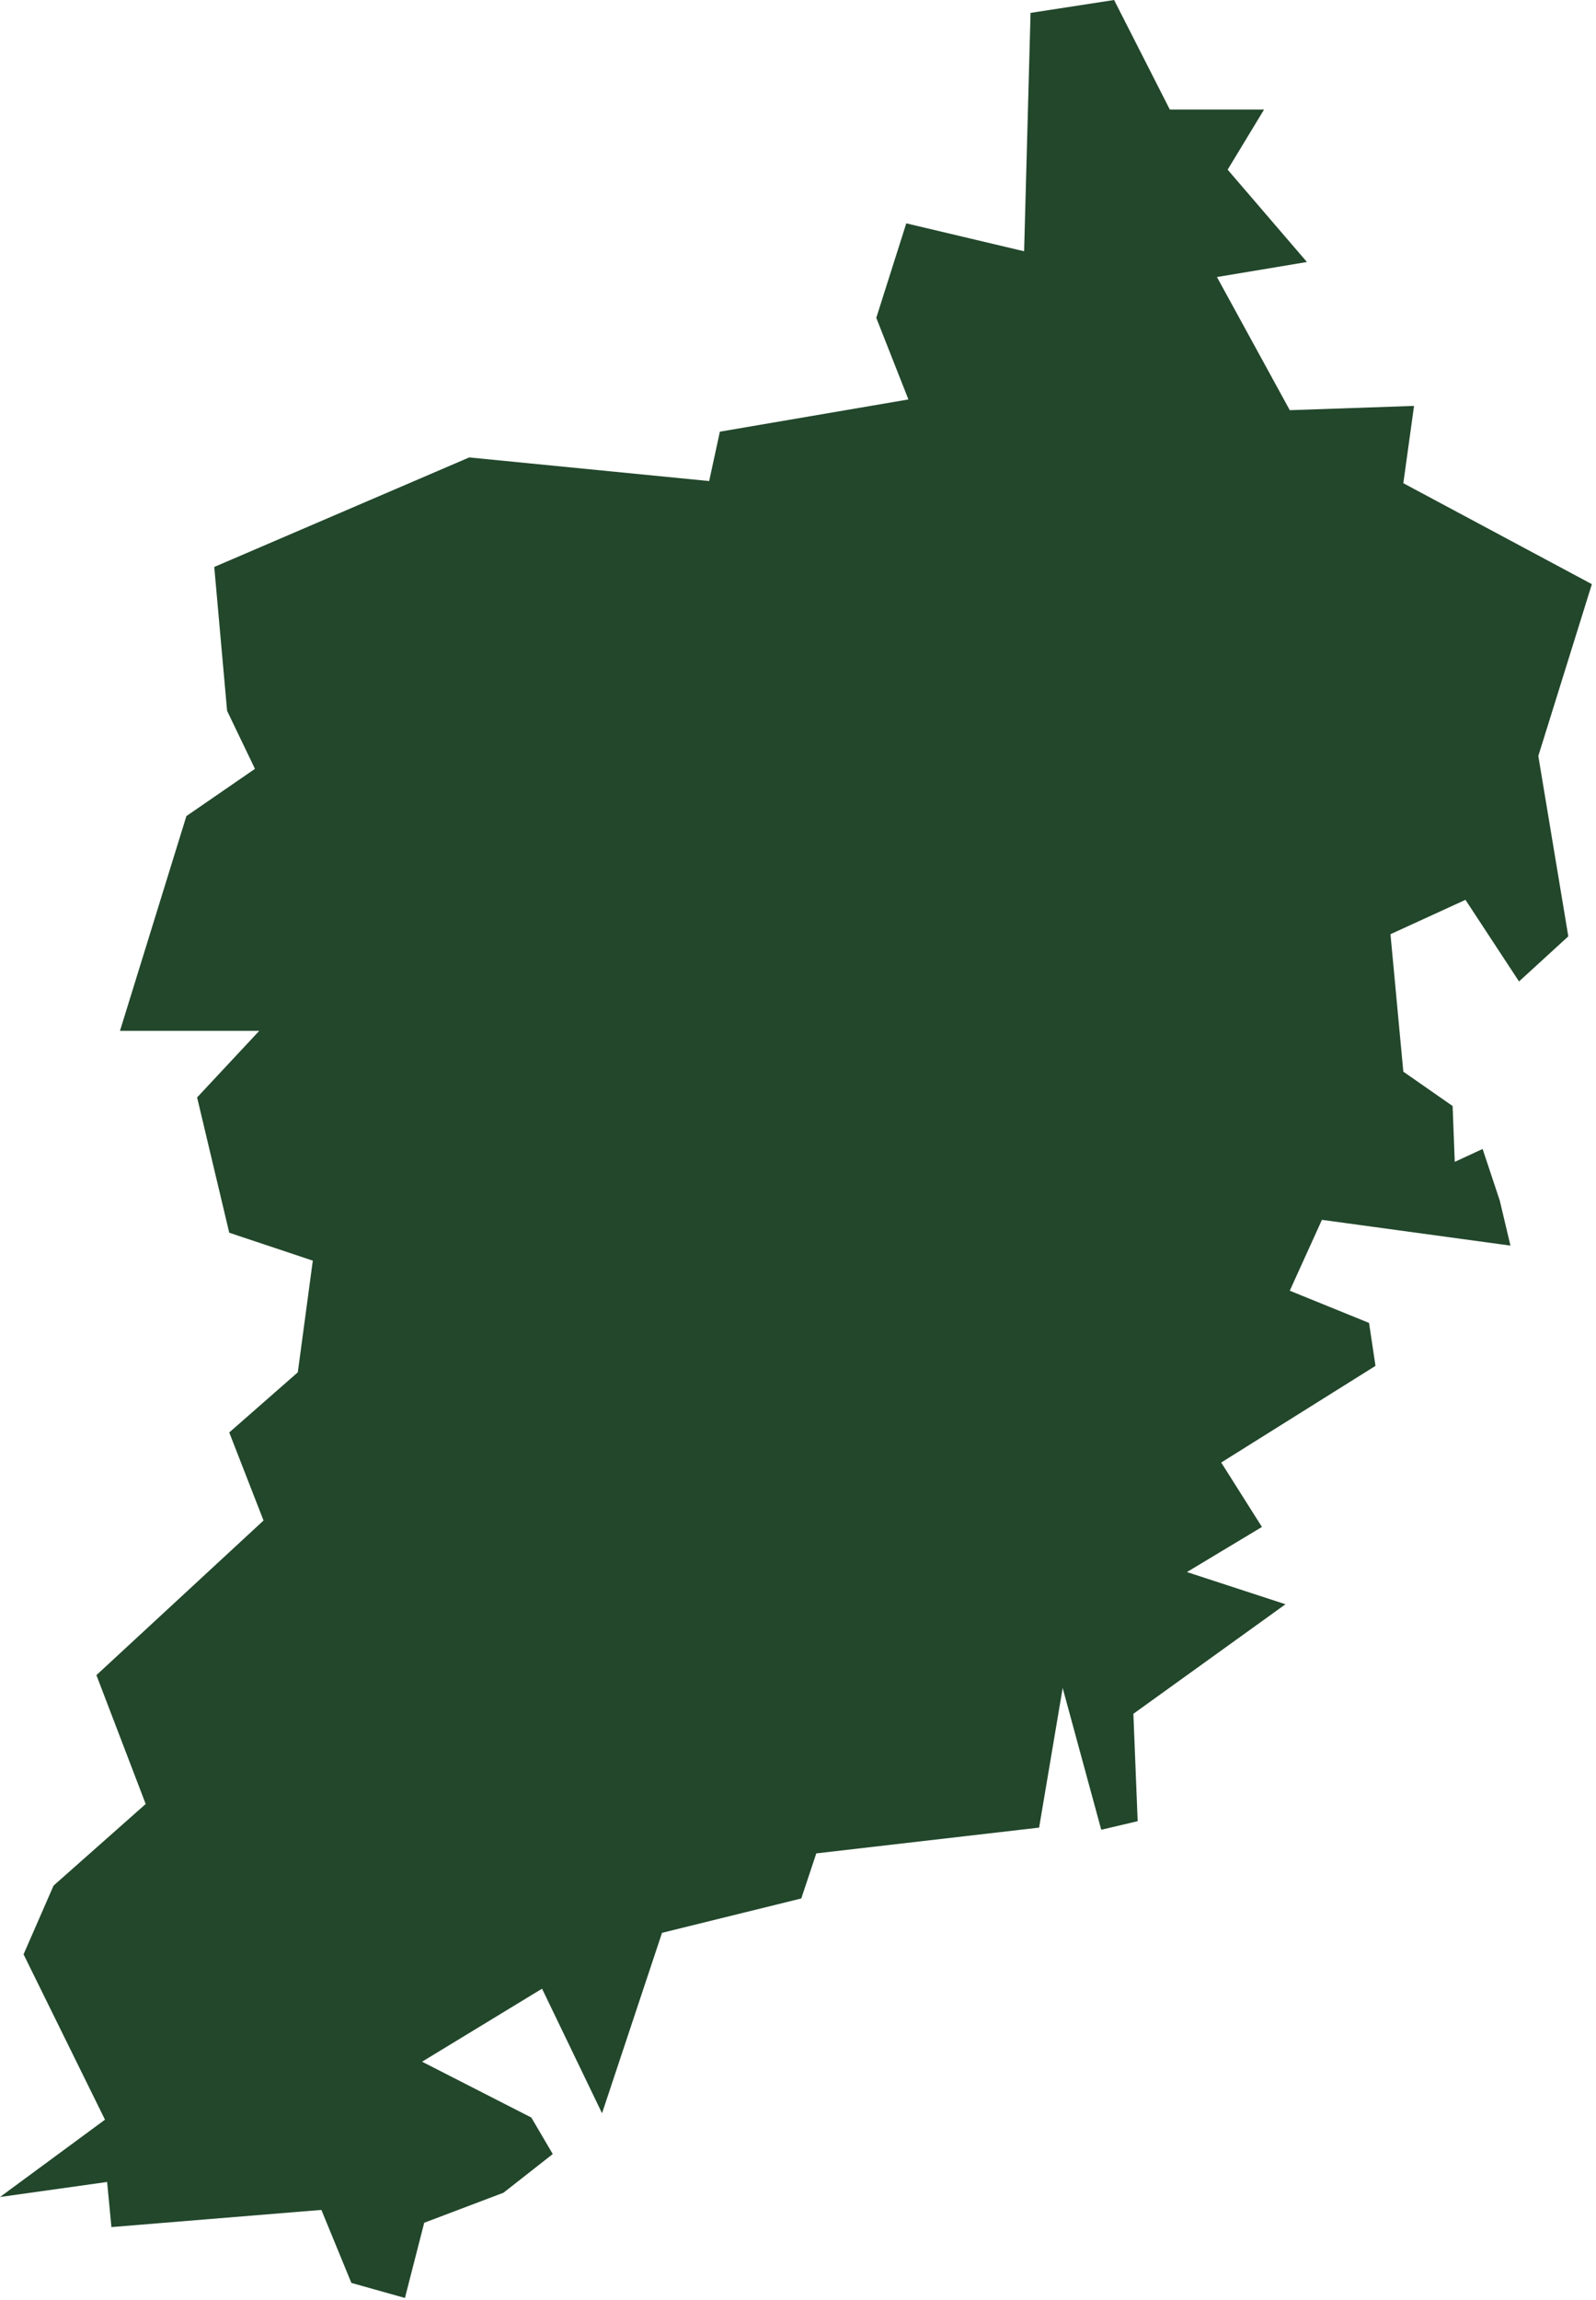 <?xml version="1.0" encoding="UTF-8"?> <svg xmlns="http://www.w3.org/2000/svg" width="152" height="219" viewBox="0 0 152 219" fill="none"><path fill-rule="evenodd" clip-rule="evenodd" d="M21.833 136.396L28.362 130.67L29.791 120.036L21.833 117.378L18.772 104.495L24.69 98.156H11.426L17.752 77.706L24.282 73.208L21.629 67.686L20.405 53.985L44.686 43.556L67.539 45.806L68.56 41.103L86.516 38.035L83.455 30.265L86.312 21.267L97.535 23.926L98.147 1.227L106.105 0L111.41 10.429H120.388L116.919 16.155L124.469 24.948L115.899 26.379L122.836 39.057L134.671 38.649L133.65 46.01L151.607 55.622L146.506 71.981L149.362 89.158L144.669 93.453L139.568 85.681L132.426 88.954L133.65 102.041L138.344 105.313L138.548 110.63L141.201 109.402L142.833 114.311L143.853 118.605L125.897 116.151L122.836 122.899L130.386 125.967L130.998 130.056L116.307 139.259L120.184 145.394L113.042 149.688L122.428 152.754L107.941 163.184L108.349 173.409L104.88 174.226L101.207 160.73L98.963 174.022L77.742 176.476L76.313 180.768L63.05 184.04L57.337 201.22L51.624 189.36L40.197 196.312L50.603 201.628L52.644 205.104L47.951 208.787L40.401 211.647L38.565 218.807L33.464 217.375L30.607 210.423L10.611 212.059L10.202 207.763L0 209.195L9.998 201.832L2.244 186.088L5.101 179.544L13.875 171.773L9.182 159.503L25.098 144.78L21.833 136.396Z" fill="#22472B"></path></svg> 